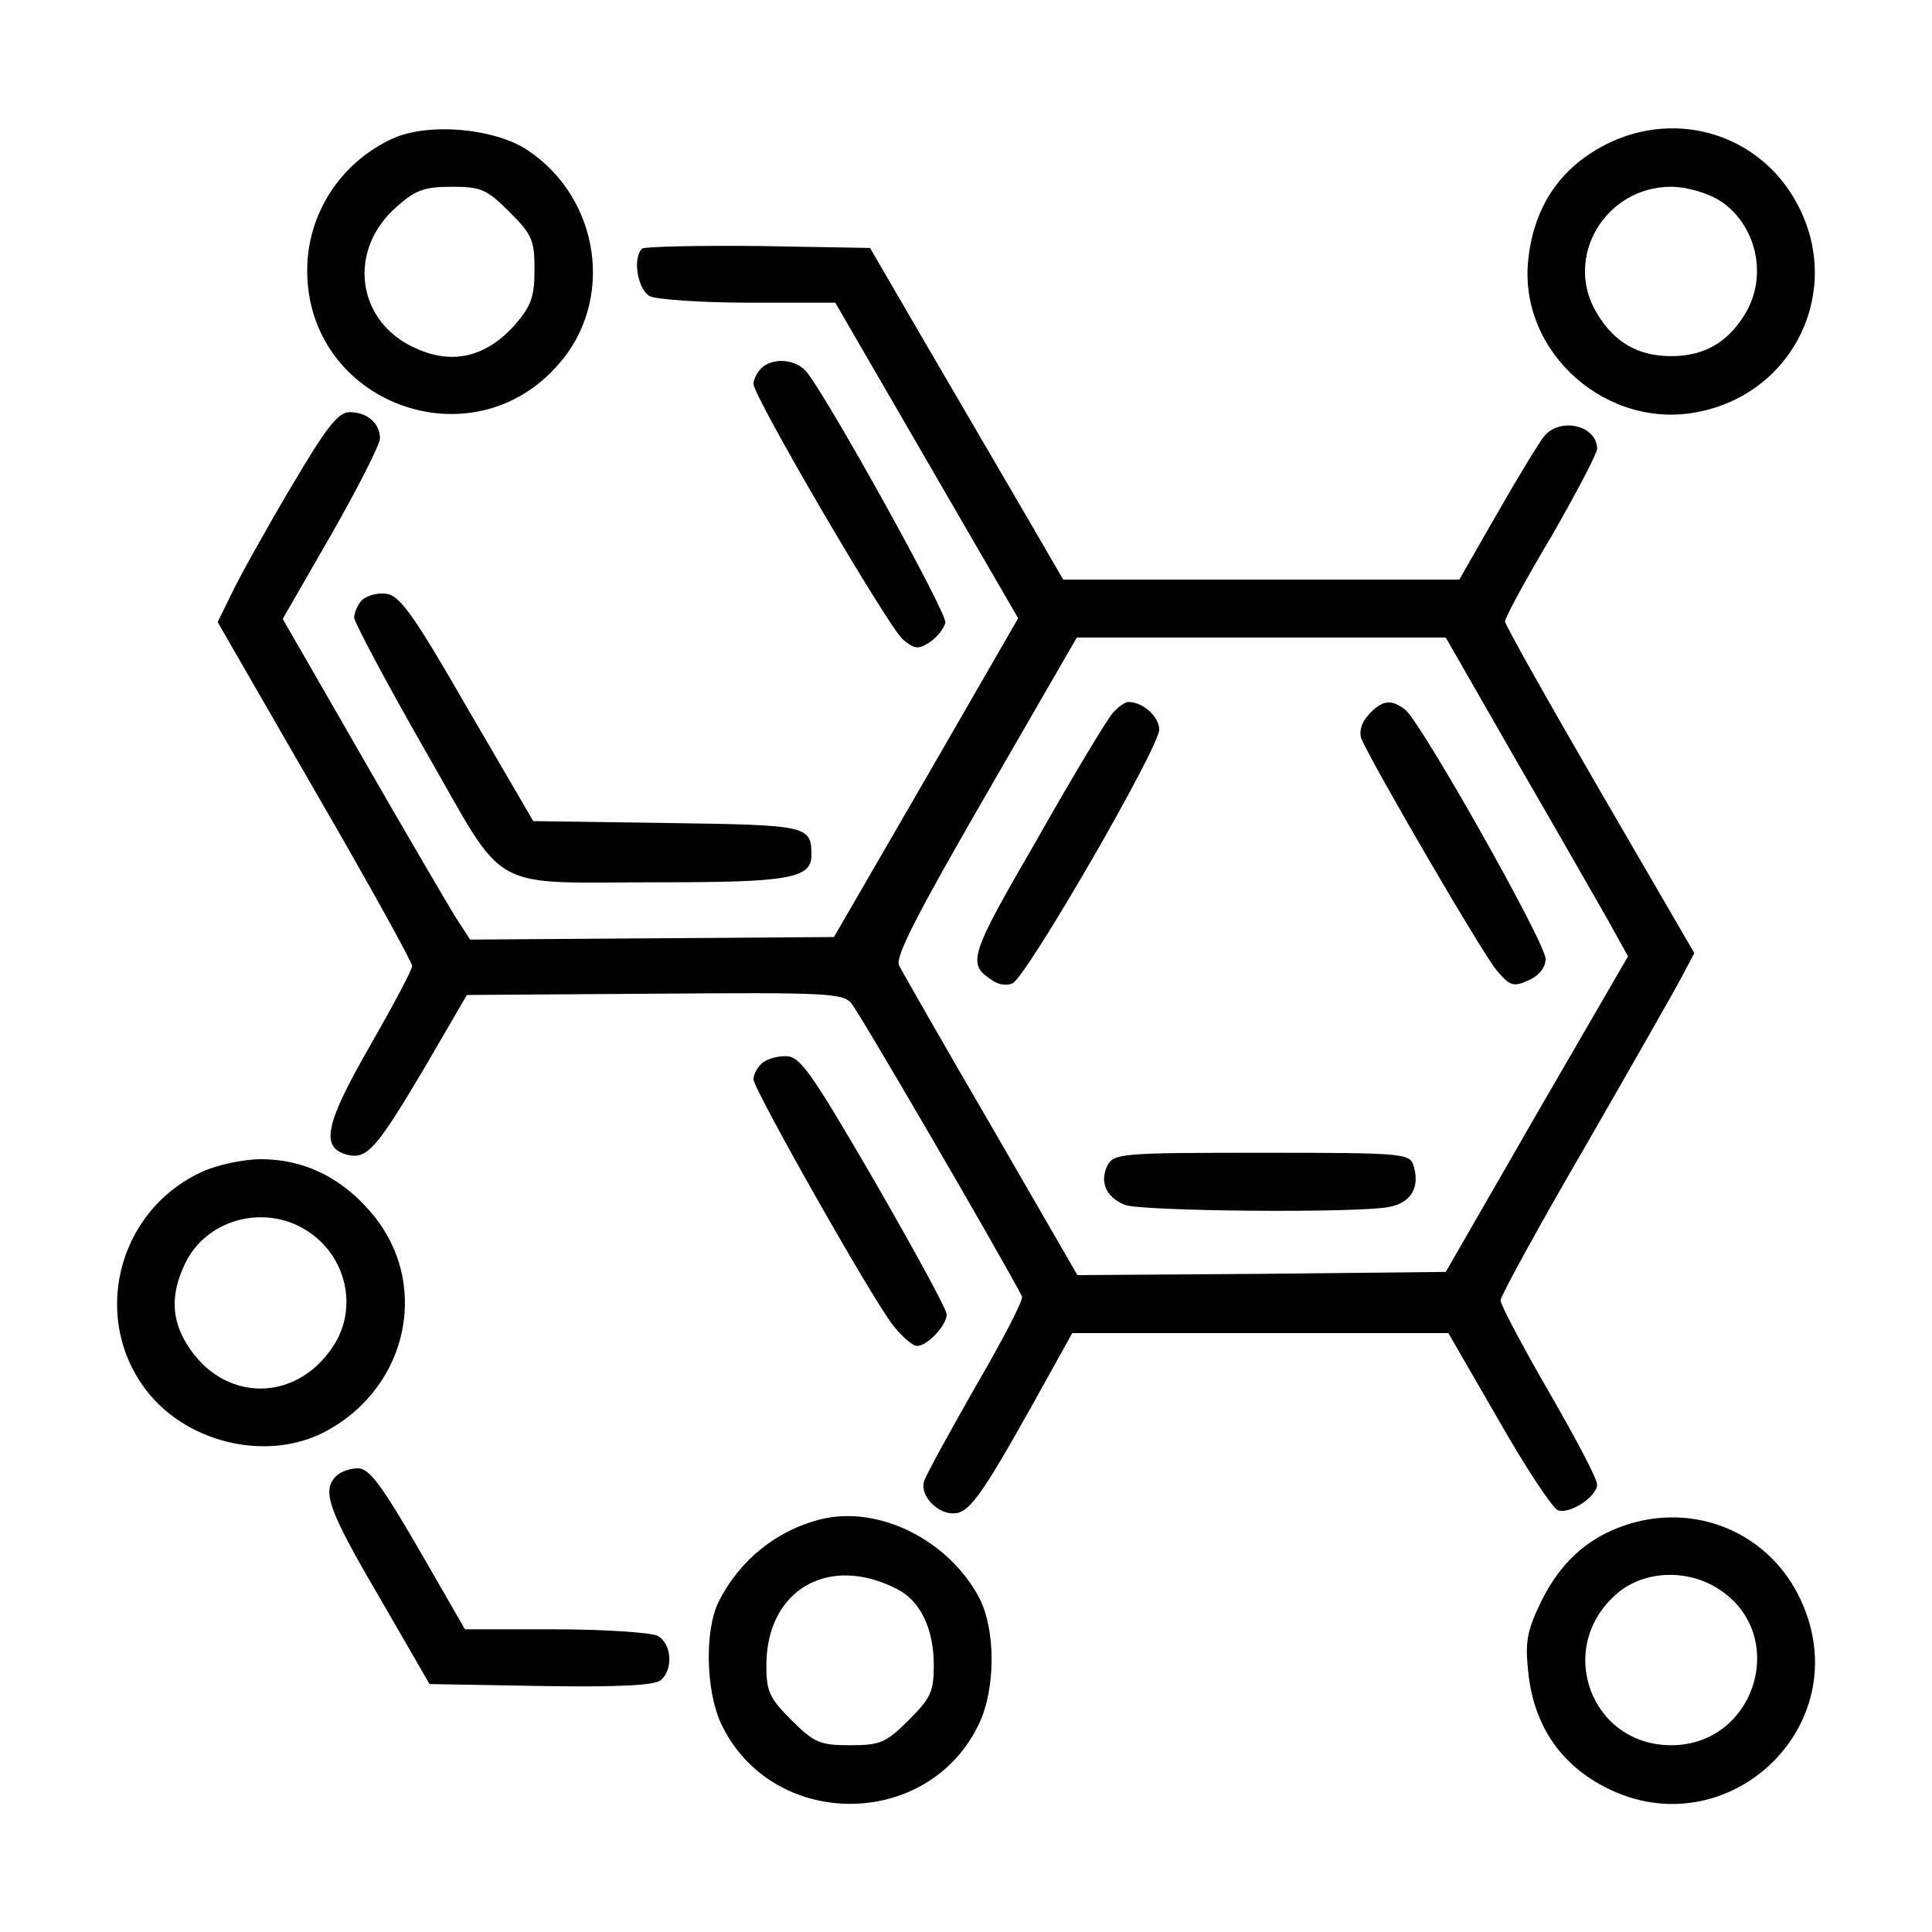 <?xml version="1.0" standalone="no"?>
<!DOCTYPE svg PUBLIC "-//W3C//DTD SVG 20010904//EN"
 "http://www.w3.org/TR/2001/REC-SVG-20010904/DTD/svg10.dtd">
<svg version="1.0" xmlns="http://www.w3.org/2000/svg"
 width="300pt" height="300pt" viewBox="0 0 300 300"
 preserveAspectRatio="xMidYMid meet">
<g transform="translate(0,300) scale(0.1,-0.1)"
fill="#000000" stroke="none">
<path d="M610 2785 c-81 -37 -133 -117 -133 -205 0 -206 255 -301 390 -146 88
99 65 258 -48 333 -52 34 -153 43 -209 18z m181 -114 c35 -35 39 -44 39 -89 0
-43 -5 -57 -31 -87 -44 -49 -96 -62 -153 -36 -92 40 -108 152 -30 220 29 26
43 31 86 31 45 0 54 -4 89 -39z"/>
<path d="M2483 2770 c-65 -37 -102 -96 -110 -174 -15 -144 124 -266 267 -235
147 31 221 188 152 320 -59 114 -197 153 -309 89z m185 -80 c59 -36 78 -118
42 -177 -27 -45 -64 -66 -115 -66 -51 0 -88 21 -115 66 -53 86 12 197 115 197
23 0 54 -9 73 -20z"/>
<path d="M997 2614 c-15 -15 -7 -63 12 -74 11 -5 80 -10 154 -10 l134 0 142
-245 142 -245 -143 -248 -143 -247 -283 -2 -282 -2 -24 37 c-12 20 -78 132
-145 249 l-122 212 76 132 c41 72 75 139 75 148 0 24 -20 41 -47 41 -18 0 -36
-23 -92 -118 -38 -64 -79 -138 -91 -163 l-22 -45 151 -262 c83 -143 151 -266
151 -272 0 -6 -30 -62 -66 -125 -69 -120 -77 -157 -35 -168 31 -8 46 10 119
133 l67 115 291 2 c266 2 293 1 306 -15 11 -12 226 -381 265 -455 3 -4 -29
-66 -71 -138 -41 -72 -78 -139 -81 -149 -7 -21 19 -50 45 -50 24 0 42 24 120
163 l65 117 292 0 292 0 78 -135 c42 -74 84 -137 92 -140 18 -7 61 21 61 40 0
9 -34 73 -75 144 -41 71 -75 135 -75 142 0 6 60 116 134 243 73 127 141 246
150 264 l17 32 -147 253 c-80 138 -147 257 -147 262 0 6 32 65 72 132 39 68
71 129 71 136 0 36 -56 50 -82 20 -8 -10 -41 -64 -73 -120 l-59 -103 -307 0
-308 0 -54 93 c-29 50 -97 166 -150 257 l-96 165 -173 3 c-96 1 -177 -1 -181
-4z m1358 -796 c61 -105 124 -216 142 -247 l31 -56 -142 -245 -141 -245 -286
-3 -286 -2 -134 232 c-74 127 -138 239 -143 249 -6 13 26 76 134 263 l142 246
287 0 286 0 110 -192z"/>
<path d="M1728 1893 c-9 -10 -62 -98 -118 -197 -106 -183 -109 -193 -68 -219
8 -6 22 -8 30 -4 21 8 228 366 228 394 0 20 -25 43 -48 43 -5 0 -16 -8 -24
-17z"/>
<path d="M2125 1890 c-11 -12 -15 -26 -11 -37 14 -35 189 -336 211 -361 20
-23 25 -25 49 -14 16 7 26 20 26 33 0 25 -193 367 -218 387 -22 17 -36 15 -57
-8z"/>
<path d="M1720 1191 c-13 -26 -3 -50 27 -62 27 -10 363 -13 411 -3 34 7 47 31
37 64 -6 19 -15 20 -235 20 -216 0 -230 -1 -240 -19z"/>
<path d="M1182 2428 c-7 -7 -12 -18 -12 -24 0 -20 209 -377 232 -397 18 -15
24 -16 42 -4 12 8 22 22 24 30 3 15 -184 352 -216 390 -17 20 -53 22 -70 5z"/>
<path d="M562 2068 c-6 -6 -12 -19 -12 -27 0 -7 50 -101 110 -206 130 -226 92
-205 367 -205 197 0 233 6 233 42 0 46 -5 47 -224 50 l-208 3 -102 175 c-84
146 -105 175 -126 178 -14 2 -31 -3 -38 -10z"/>
<path d="M1182 1348 c-7 -7 -12 -17 -12 -24 0 -15 182 -337 216 -381 14 -18
31 -33 38 -33 16 0 46 32 46 49 0 8 -51 101 -112 207 -100 172 -116 194 -138
194 -15 0 -31 -5 -38 -12z"/>
<path d="M315 1181 c-135 -61 -176 -233 -83 -346 65 -78 186 -104 273 -58 132
70 165 237 67 345 -46 52 -103 78 -167 78 -27 0 -68 -9 -90 -19z m160 -91 c63
-39 82 -121 42 -181 -59 -89 -172 -86 -227 4 -24 39 -25 78 -3 124 32 69 122
94 188 53z"/>
<path d="M522 708 c-23 -23 -12 -53 67 -188 l78 -135 173 -3 c119 -2 177 1
186 9 20 17 17 57 -5 69 -11 5 -82 10 -160 10 l-139 0 -72 125 c-58 100 -77
125 -94 125 -12 0 -27 -5 -34 -12z"/>
<path d="M1275 641 c-69 -17 -127 -64 -159 -128 -22 -44 -20 -137 3 -188 78
-168 324 -168 402 0 25 54 25 144 0 193 -47 90 -156 145 -246 123z m117 -108
c37 -18 58 -62 58 -119 0 -41 -5 -51 -39 -85 -35 -35 -44 -39 -91 -39 -47 0
-56 4 -91 39 -34 34 -39 44 -39 85 0 117 96 173 202 119z"/>
<path d="M2538 636 c-66 -18 -112 -57 -144 -121 -23 -47 -26 -64 -21 -111 8
-78 45 -137 110 -174 191 -109 406 87 313 286 -46 99 -153 148 -258 120z m130
-103 c111 -70 59 -243 -73 -243 -124 0 -180 149 -87 233 41 38 110 42 160 10z"/>
</g>
</svg>
